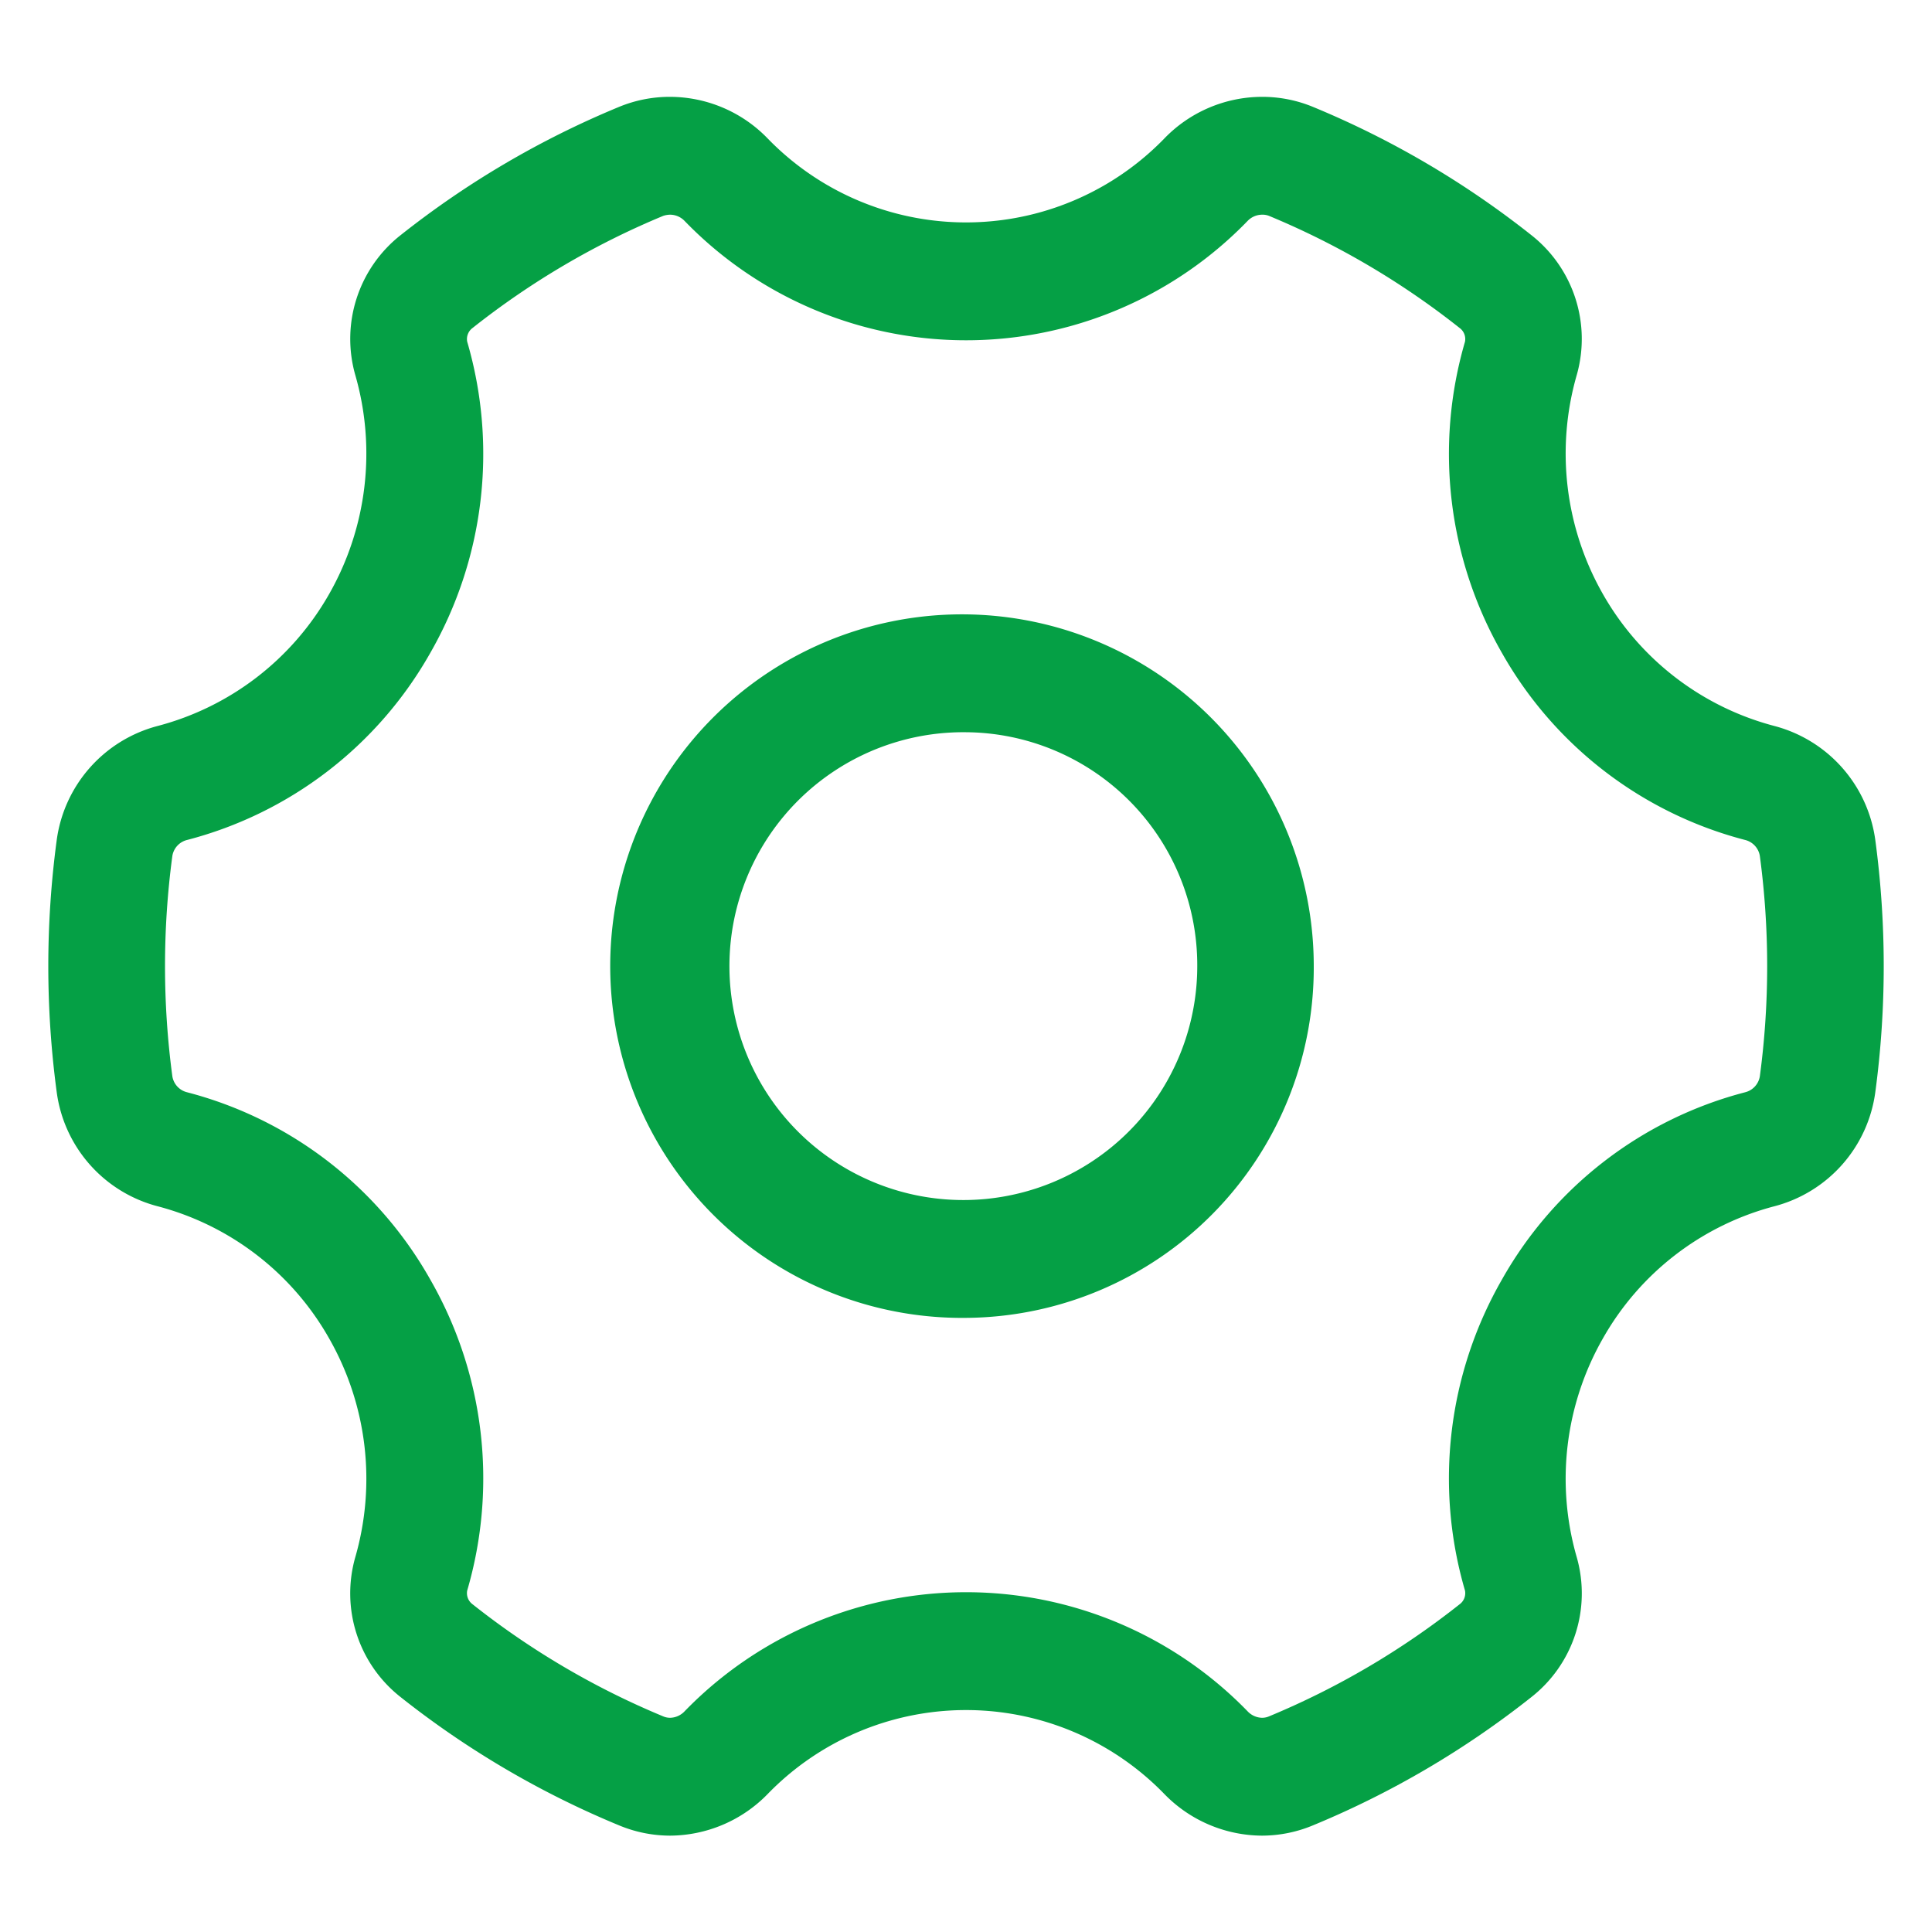 <?xml version="1.0" encoding="UTF-8"?> <svg xmlns="http://www.w3.org/2000/svg" id="icon_why_2_oem" width="80" height="80" viewBox="0 0 80 80"><defs><style> .cls-1 { fill: #d9253b; fill-opacity: 0; } .cls-2 { fill: #05a045; fill-rule: evenodd; } </style></defs><rect id="定位" class="cls-1" width="80" height="80"></rect><path id="形状_24" data-name="形状 24" class="cls-2" d="M972.259,4669.89a0.723,0.723,0,0,1,.291.05,33.155,33.155,0,0,1,7.889,4.64,0.569,0.569,0,0,1,.223.57,16.569,16.569,0,0,0,1.538,12.9,16.265,16.265,0,0,0,10.057,7.73,0.817,0.817,0,0,1,.614.66,34.427,34.427,0,0,1,0,9.13,0.817,0.817,0,0,1-.614.66,16.248,16.248,0,0,0-10.057,7.74,16.539,16.539,0,0,0-1.538,12.89,0.569,0.569,0,0,1-.223.57,33.155,33.155,0,0,1-7.889,4.64,0.733,0.733,0,0,1-.291.06,0.849,0.849,0,0,1-.6-0.27,16.242,16.242,0,0,0-23.31,0,0.849,0.849,0,0,1-.6.27,0.728,0.728,0,0,1-.29-0.06,33.161,33.161,0,0,1-7.89-4.64,0.571,0.571,0,0,1-.223-0.57,16.543,16.543,0,0,0-1.537-12.89,16.248,16.248,0,0,0-10.057-7.74,0.816,0.816,0,0,1-.615-0.66,34.427,34.427,0,0,1,0-9.13,0.816,0.816,0,0,1,.615-0.66,16.268,16.268,0,0,0,10.057-7.73,16.573,16.573,0,0,0,1.537-12.9,0.571,0.571,0,0,1,.223-0.57,33.161,33.161,0,0,1,7.89-4.64,0.944,0.944,0,0,1,.29-0.05,0.838,0.838,0,0,1,.6.26,16.219,16.219,0,0,0,23.31,0,0.838,0.838,0,0,1,.6-0.26m0-4.88a5.638,5.638,0,0,0-4.042,1.72,11.44,11.44,0,0,1-16.433,0,5.639,5.639,0,0,0-4.043-1.72,5.5,5.5,0,0,0-2.117.42,37.775,37.775,0,0,0-9.039,5.31,5.467,5.467,0,0,0-1.879,5.77,11.759,11.759,0,0,1-1.084,9.1,11.537,11.537,0,0,1-7.09,5.45,5.671,5.671,0,0,0-4.184,4.73,39.249,39.249,0,0,0,0,10.43,5.659,5.659,0,0,0,4.184,4.73,11.518,11.518,0,0,1,7.09,5.46,11.73,11.73,0,0,1,1.084,9.09,5.461,5.461,0,0,0,1.879,5.77,37.775,37.775,0,0,0,9.039,5.31,5.51,5.51,0,0,0,2.118.43,5.679,5.679,0,0,0,4.042-1.72,11.44,11.44,0,0,1,16.433,0,5.679,5.679,0,0,0,4.042,1.72,5.51,5.51,0,0,0,2.118-.43,37.769,37.769,0,0,0,9.038-5.31,5.461,5.461,0,0,0,1.88-5.77,11.725,11.725,0,0,1,1.084-9.09,11.515,11.515,0,0,1,7.09-5.46,5.661,5.661,0,0,0,4.184-4.73,39.249,39.249,0,0,0,0-10.43,5.673,5.673,0,0,0-4.184-4.73,11.535,11.535,0,0,1-7.09-5.45,11.754,11.754,0,0,1-1.084-9.1,5.467,5.467,0,0,0-1.88-5.77,37.769,37.769,0,0,0-9.038-5.31,5.5,5.5,0,0,0-2.118-.42h0Zm0,0M960,4715.57a14.566,14.566,0,1,1,14.4-14.56,14.5,14.5,0,0,1-14.4,14.56h0Zm0-24.25a9.686,9.686,0,1,0,9.576,9.69,9.646,9.646,0,0,0-9.576-9.69h0Zm0,0" transform="translate(-920 -4661)"></path></svg> 